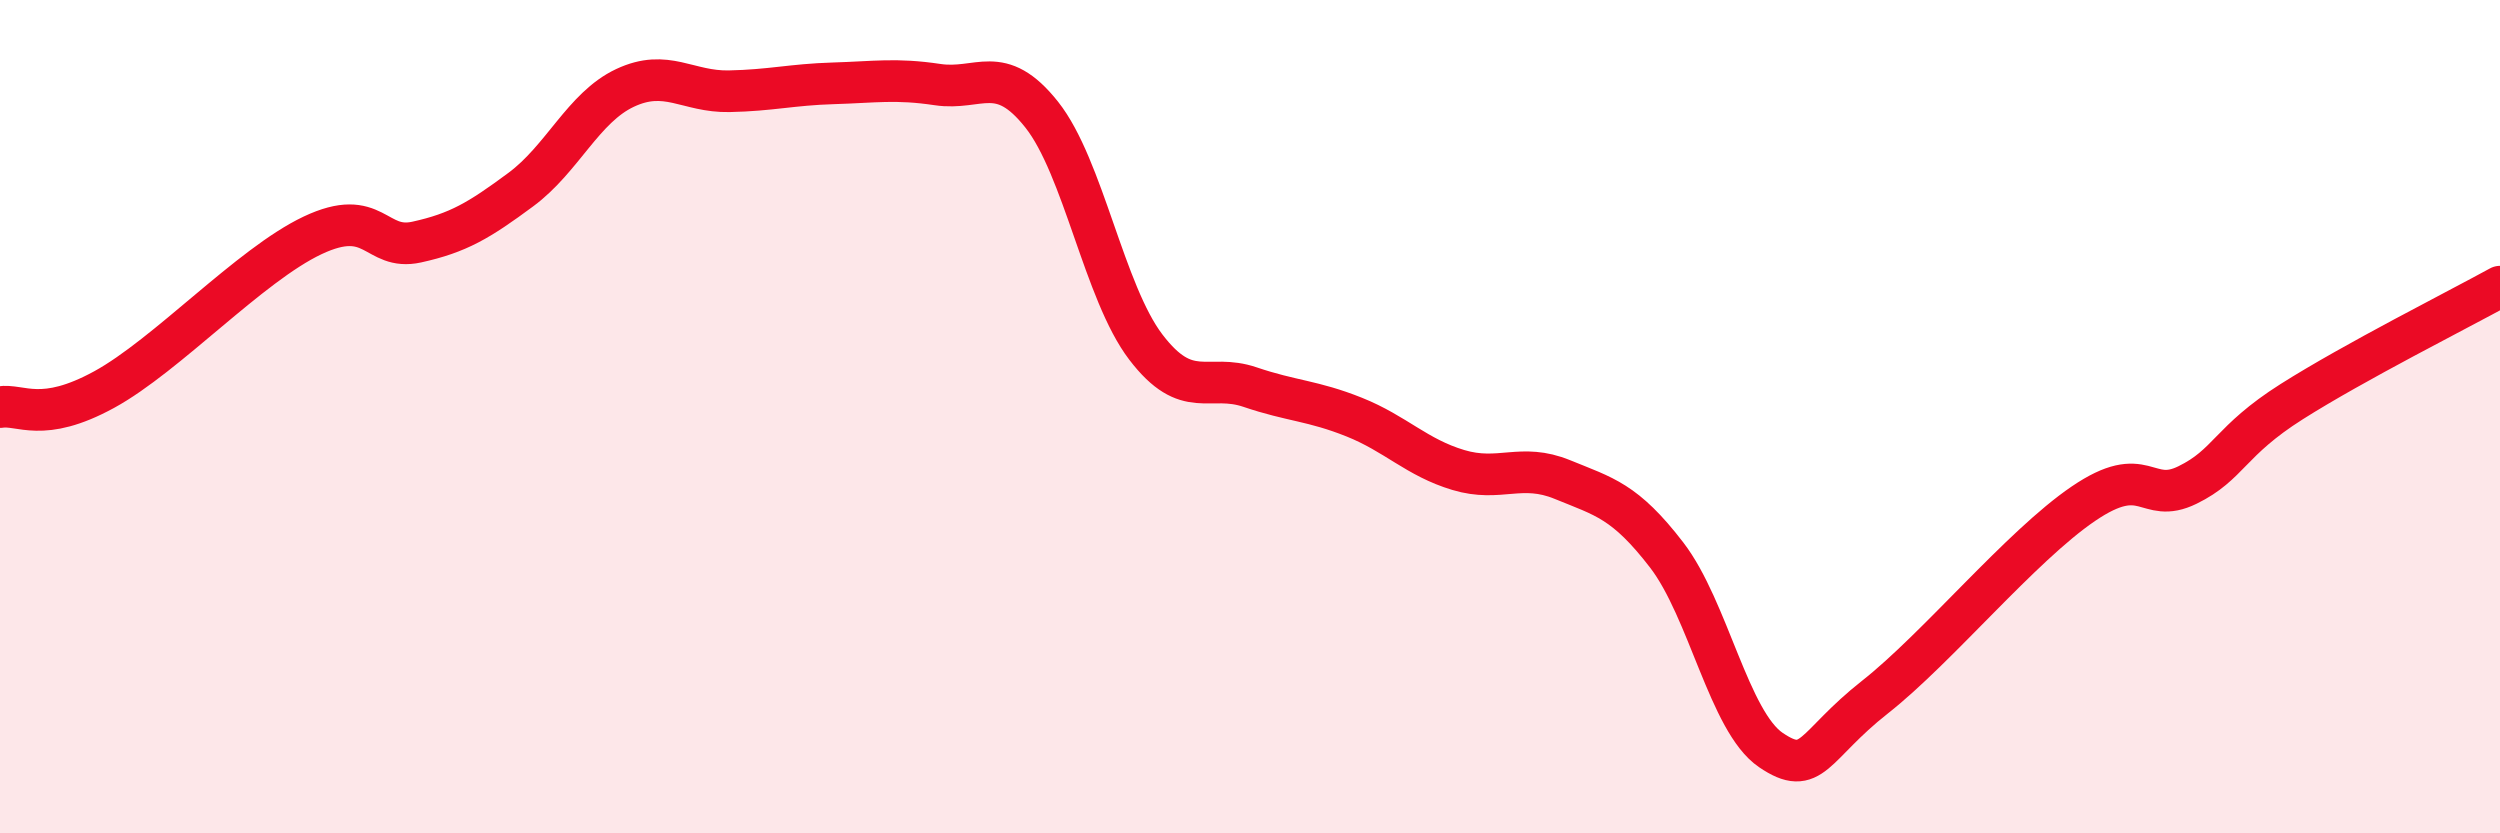 
    <svg width="60" height="20" viewBox="0 0 60 20" xmlns="http://www.w3.org/2000/svg">
      <path
        d="M 0,9.77 C 0.5,9.69 1,10.17 2.5,9.35 C 4,8.53 6,6.36 7.5,5.65 C 9,4.94 9,6.03 10,5.81 C 11,5.59 11.5,5.29 12.5,4.55 C 13.5,3.81 14,2.58 15,2.11 C 16,1.64 16.5,2.21 17.5,2.19 C 18.5,2.17 19,2.03 20,2 C 21,1.97 21.5,1.88 22.5,2.03 C 23.5,2.18 24,1.49 25,2.75 C 26,4.01 26.5,7.02 27.5,8.33 C 28.5,9.64 29,8.95 30,9.29 C 31,9.63 31.5,9.61 32.5,10.01 C 33.5,10.41 34,10.98 35,11.28 C 36,11.58 36.5,11.1 37.5,11.51 C 38.5,11.92 39,12.02 40,13.32 C 41,14.62 41.5,17.32 42.5,18 C 43.5,18.68 43.5,17.91 45,16.73 C 46.5,15.55 48.5,13.11 50,12.09 C 51.5,11.07 51.5,12.13 52.5,11.64 C 53.5,11.15 53.5,10.59 55,9.64 C 56.5,8.69 59,7.43 60,6.88L60 20L0 20Z"
        fill="#EB0A25"
        opacity="0.1"
        stroke-linecap="round"
        stroke-linejoin="round"
      />
      <path
        d="M 0,9.77 C 0.5,9.69 1,10.17 2.5,9.35 C 4,8.53 6,6.36 7.5,5.65 C 9,4.94 9,6.03 10,5.81 C 11,5.59 11.5,5.29 12.5,4.55 C 13.5,3.81 14,2.58 15,2.11 C 16,1.64 16.5,2.21 17.5,2.19 C 18.5,2.17 19,2.03 20,2 C 21,1.97 21.5,1.88 22.5,2.03 C 23.5,2.18 24,1.49 25,2.75 C 26,4.01 26.5,7.02 27.5,8.33 C 28.5,9.64 29,8.95 30,9.29 C 31,9.63 31.5,9.61 32.5,10.01 C 33.5,10.41 34,10.98 35,11.28 C 36,11.58 36.5,11.1 37.5,11.51 C 38.5,11.92 39,12.02 40,13.32 C 41,14.62 41.5,17.32 42.5,18 C 43.5,18.68 43.5,17.91 45,16.73 C 46.5,15.55 48.5,13.11 50,12.09 C 51.5,11.07 51.5,12.13 52.5,11.64 C 53.5,11.15 53.5,10.59 55,9.64 C 56.5,8.69 59,7.43 60,6.88"
        stroke="#EB0A25"
        stroke-width="1"
        fill="none"
        stroke-linecap="round"
        stroke-linejoin="round"
      />
    </svg>
  